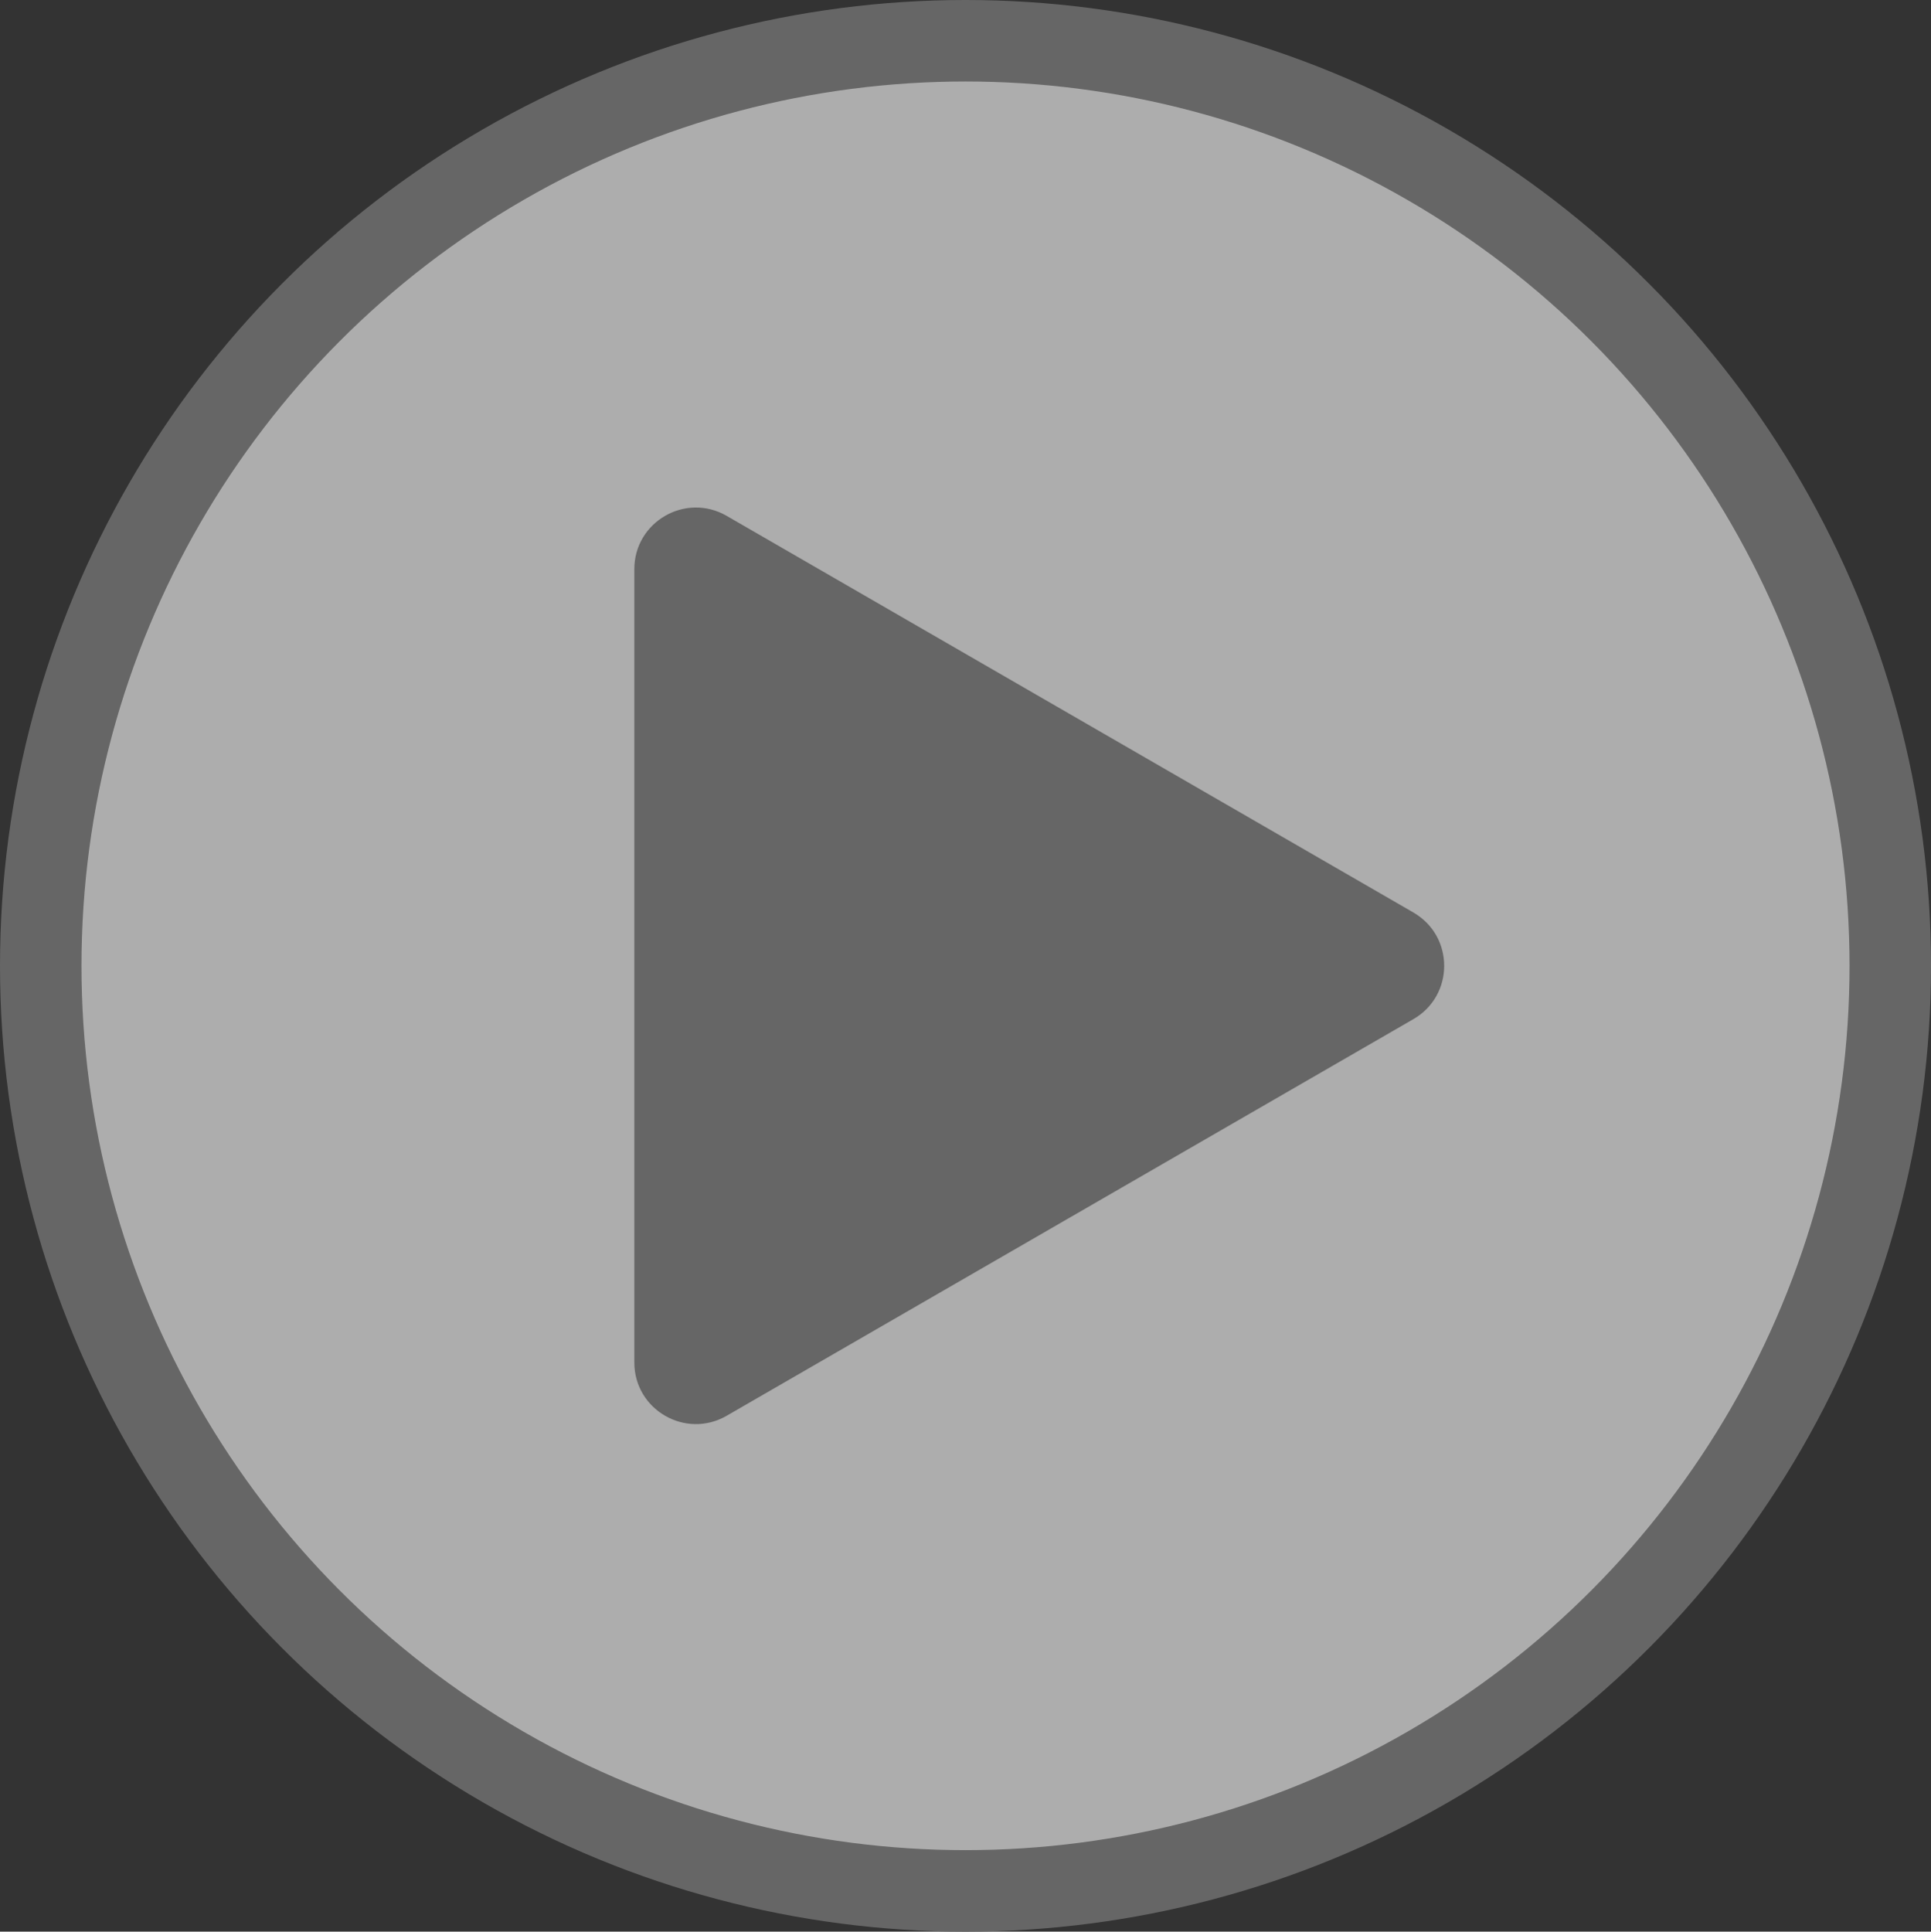 <?xml version="1.0" encoding="UTF-8"?>
<svg id="uuid-c0697fe9-dc0f-497b-bea1-8a1dac788f56" data-name="レイヤー 2" xmlns="http://www.w3.org/2000/svg" viewBox="0 0 88.865 88.883">
  <rect x="0" y="0" width="88.865" height="88.883" fill="#333333" stroke="none"/>
  <defs>
    <style>
      .uuid-c9eac59e-c189-43b6-bc55-3830ec88b54e {
        fill: rgba(255, 255, 255, .6);
        stroke: #666;
        stroke-miterlimit: 10;
        stroke-width: 3.75px;
      }

      .uuid-76e75194-2973-4cce-9980-5a4af6ebd739 {
        fill: #666;
        stroke-width: 0px;
      }
    </style>
  </defs>
  <g id="uuid-d7d004e2-4f7a-452a-8173-8c759b61fdf9" data-name="レイヤー 1">
    <g>
      <ellipse class="uuid-c9eac59e-c189-43b6-bc55-3830ec88b54e" cx="44.433" cy="44.442" rx="42.558" ry="42.567"/>
      <path class="uuid-76e75194-2973-4cce-9980-5a4af6ebd739" d="m65.046,41.989l-31.606-18.252c-1.888-1.09-4.248.272-4.248,2.453v36.504c0,2.18,2.36,3.543,4.248,2.453l31.606-18.252c1.888-1.09,1.888-3.815,0-4.905Z"/>
    </g>
  </g>
</svg>